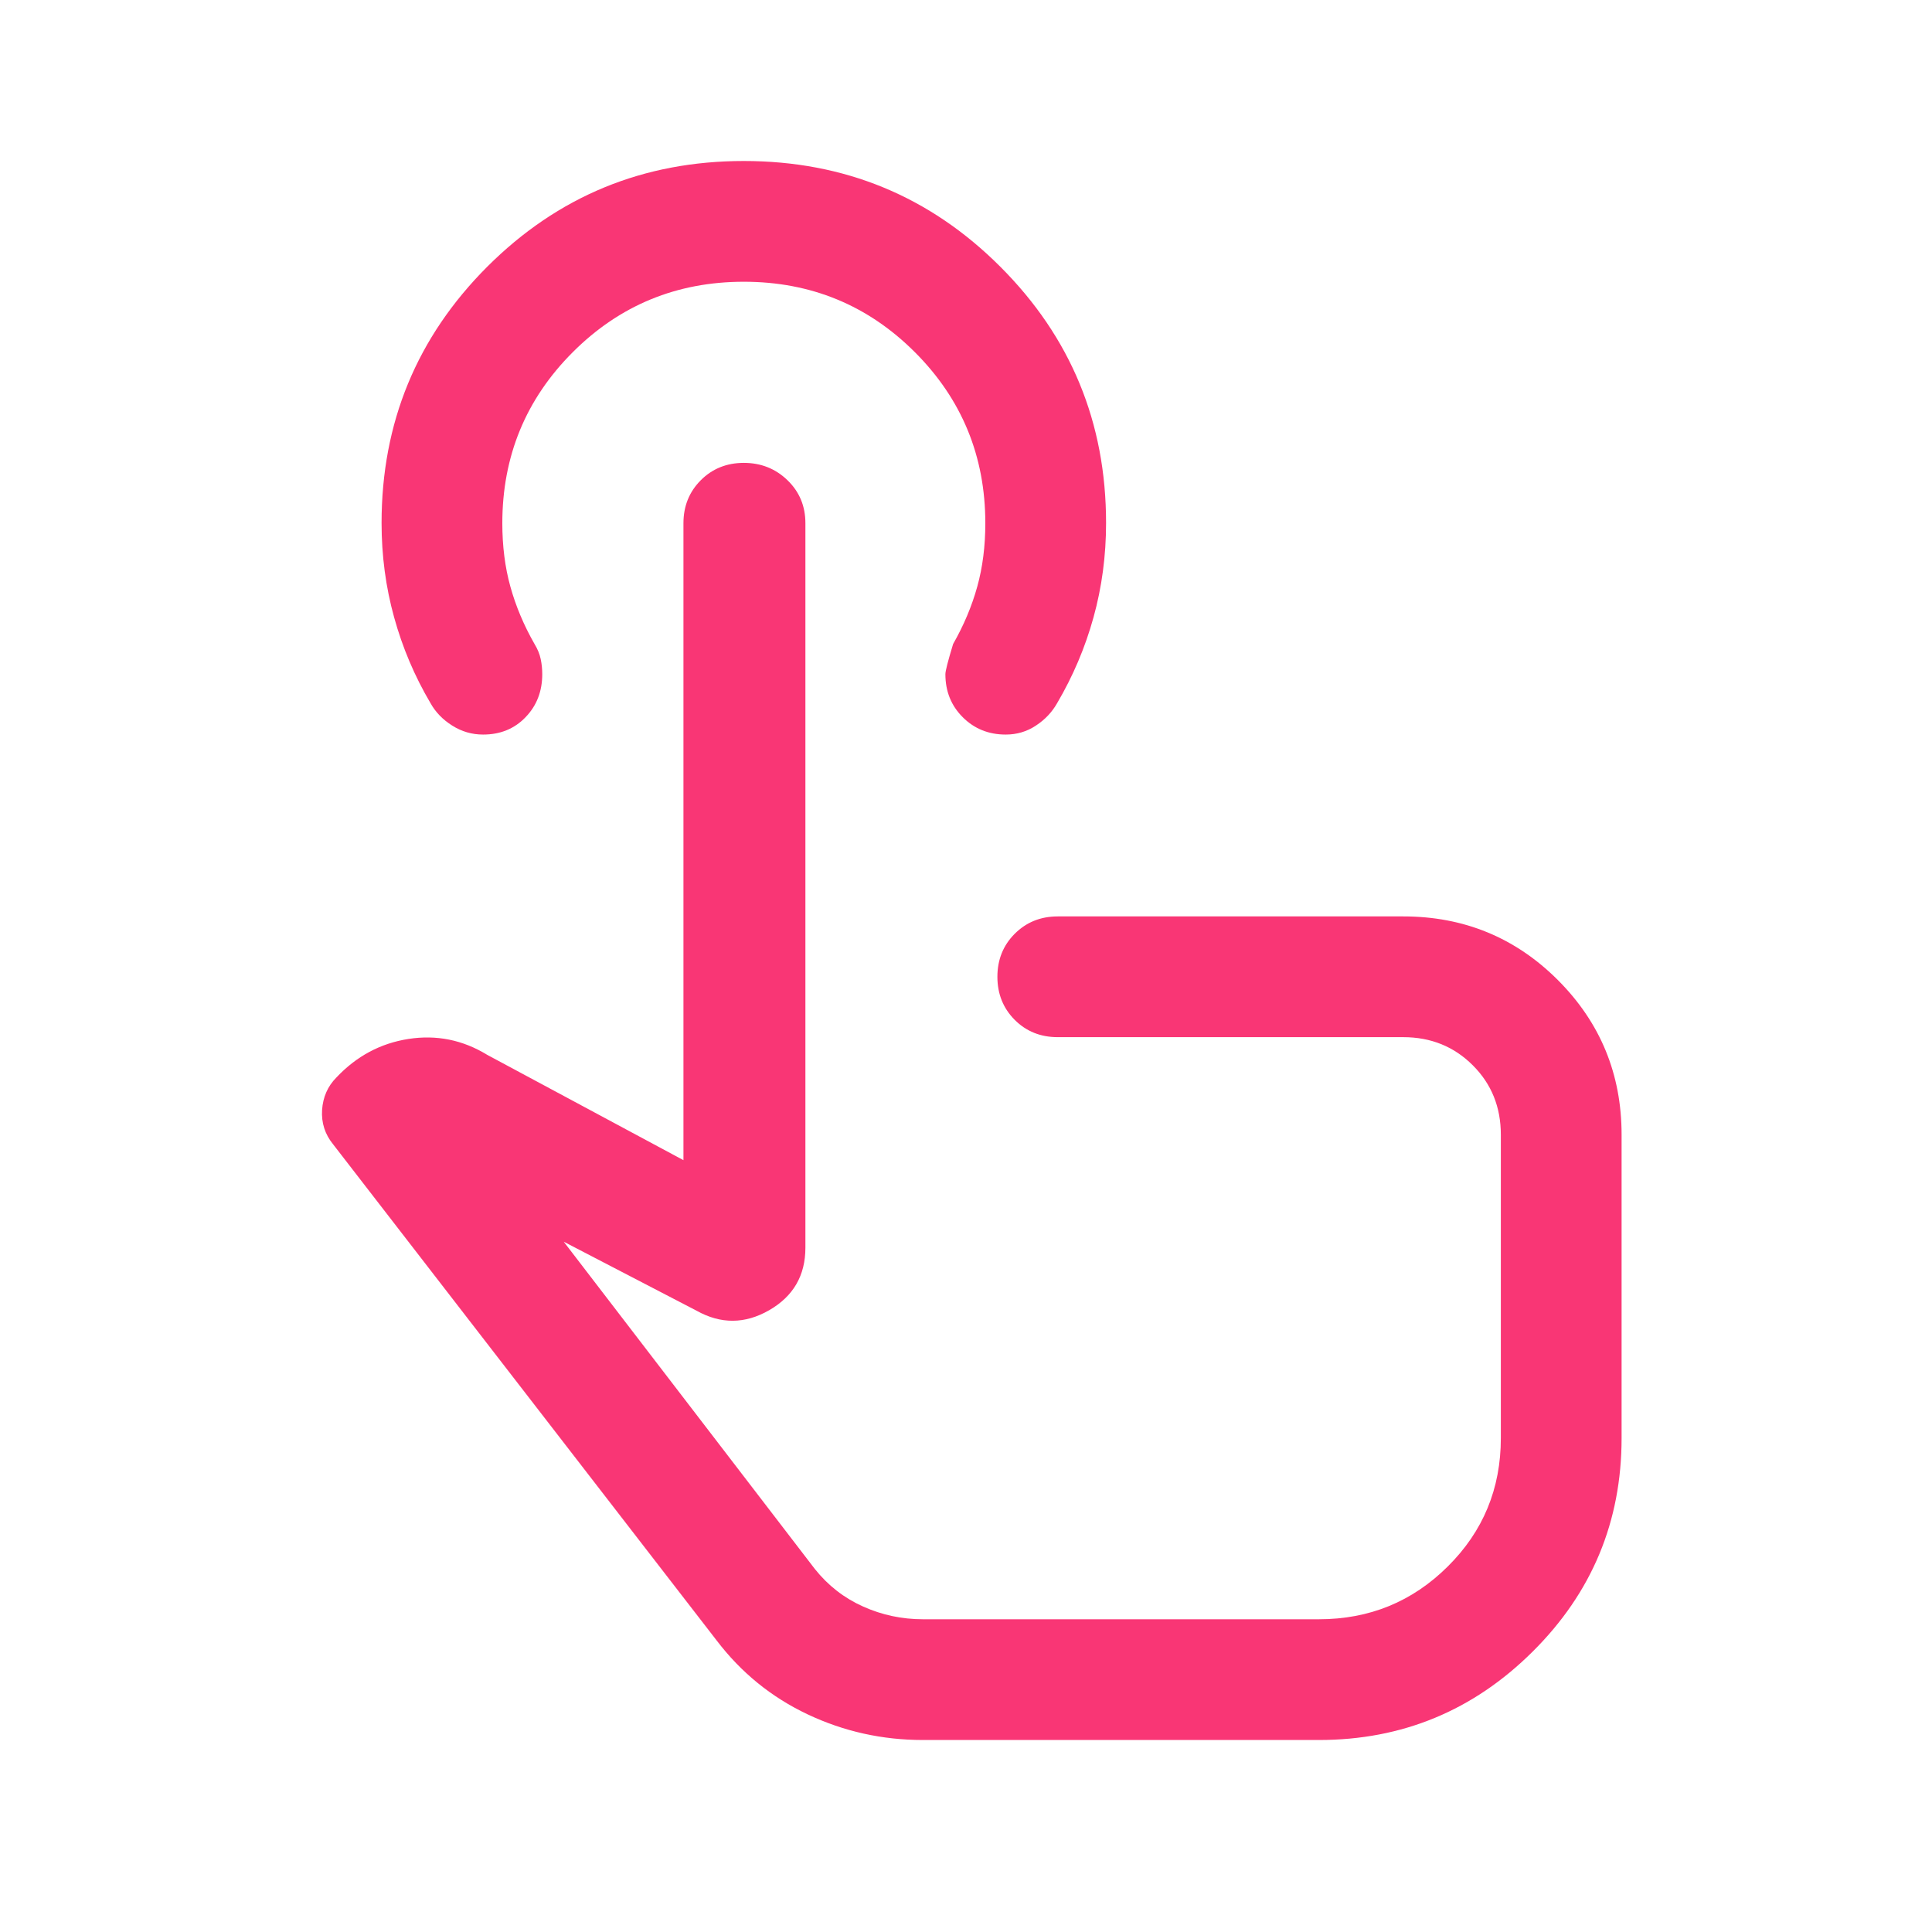 <svg xmlns="http://www.w3.org/2000/svg" width="24" height="24" viewBox="0 0 24 24" fill="none"><path d="M11.465 21.615C10.96 21.615 10.482 21.509 10.032 21.296C9.582 21.083 9.206 20.777 8.903 20.379L4.138 14.215C4.037 14.091 3.991 13.949 4.001 13.788C4.012 13.628 4.071 13.494 4.178 13.386C4.428 13.12 4.727 12.96 5.075 12.906C5.423 12.852 5.749 12.918 6.053 13.104L8.49 14.412V6.5C8.49 6.287 8.562 6.109 8.706 5.965C8.849 5.822 9.028 5.75 9.24 5.75C9.453 5.75 9.634 5.822 9.782 5.965C9.931 6.109 10.005 6.287 10.005 6.5V15.499C10.005 15.845 9.855 16.103 9.555 16.276C9.255 16.448 8.955 16.451 8.653 16.282L7.003 15.425L10.122 19.49C10.287 19.697 10.487 19.852 10.722 19.957C10.958 20.063 11.206 20.115 11.465 20.115H16.384C17.011 20.115 17.544 19.897 17.984 19.46C18.424 19.024 18.644 18.492 18.644 17.865V14.096C18.644 13.753 18.528 13.465 18.295 13.233C18.063 13.001 17.775 12.884 17.432 12.884H13.14C12.927 12.884 12.749 12.813 12.605 12.669C12.462 12.525 12.39 12.347 12.39 12.134C12.39 11.922 12.462 11.743 12.605 11.6C12.749 11.456 12.927 11.384 13.14 11.384H17.432C18.185 11.384 18.826 11.648 19.353 12.175C19.88 12.703 20.144 13.343 20.144 14.096V17.864C20.144 18.901 19.776 19.785 19.039 20.517C18.303 21.249 17.418 21.615 16.384 21.615H11.465ZM12.494 9.125C12.281 9.125 12.103 9.053 11.959 8.909C11.816 8.766 11.744 8.588 11.744 8.375C11.744 8.335 11.776 8.21 11.84 8C11.973 7.767 12.073 7.529 12.14 7.287C12.207 7.046 12.24 6.783 12.24 6.5C12.24 5.667 11.948 4.958 11.365 4.375C10.782 3.792 10.073 3.5 9.24 3.5C8.407 3.5 7.698 3.792 7.115 4.375C6.532 4.958 6.24 5.667 6.24 6.5C6.24 6.783 6.273 7.046 6.34 7.287C6.407 7.529 6.507 7.767 6.64 8C6.678 8.062 6.704 8.125 6.717 8.188C6.73 8.25 6.736 8.313 6.736 8.375C6.736 8.588 6.667 8.766 6.529 8.909C6.391 9.053 6.215 9.125 6.001 9.125C5.863 9.125 5.735 9.088 5.617 9.013C5.499 8.939 5.41 8.846 5.348 8.735C5.15 8.4 5 8.045 4.896 7.669C4.792 7.294 4.74 6.903 4.74 6.497C4.74 5.25 5.178 4.189 6.053 3.313C6.929 2.438 7.991 2 9.24 2C10.489 2 11.551 2.438 12.426 3.313C13.302 4.189 13.74 5.25 13.74 6.497C13.74 6.903 13.688 7.294 13.584 7.669C13.48 8.045 13.329 8.4 13.132 8.735C13.069 8.846 12.982 8.939 12.869 9.013C12.757 9.088 12.631 9.125 12.494 9.125Z" fill="#F93675"></path></svg>